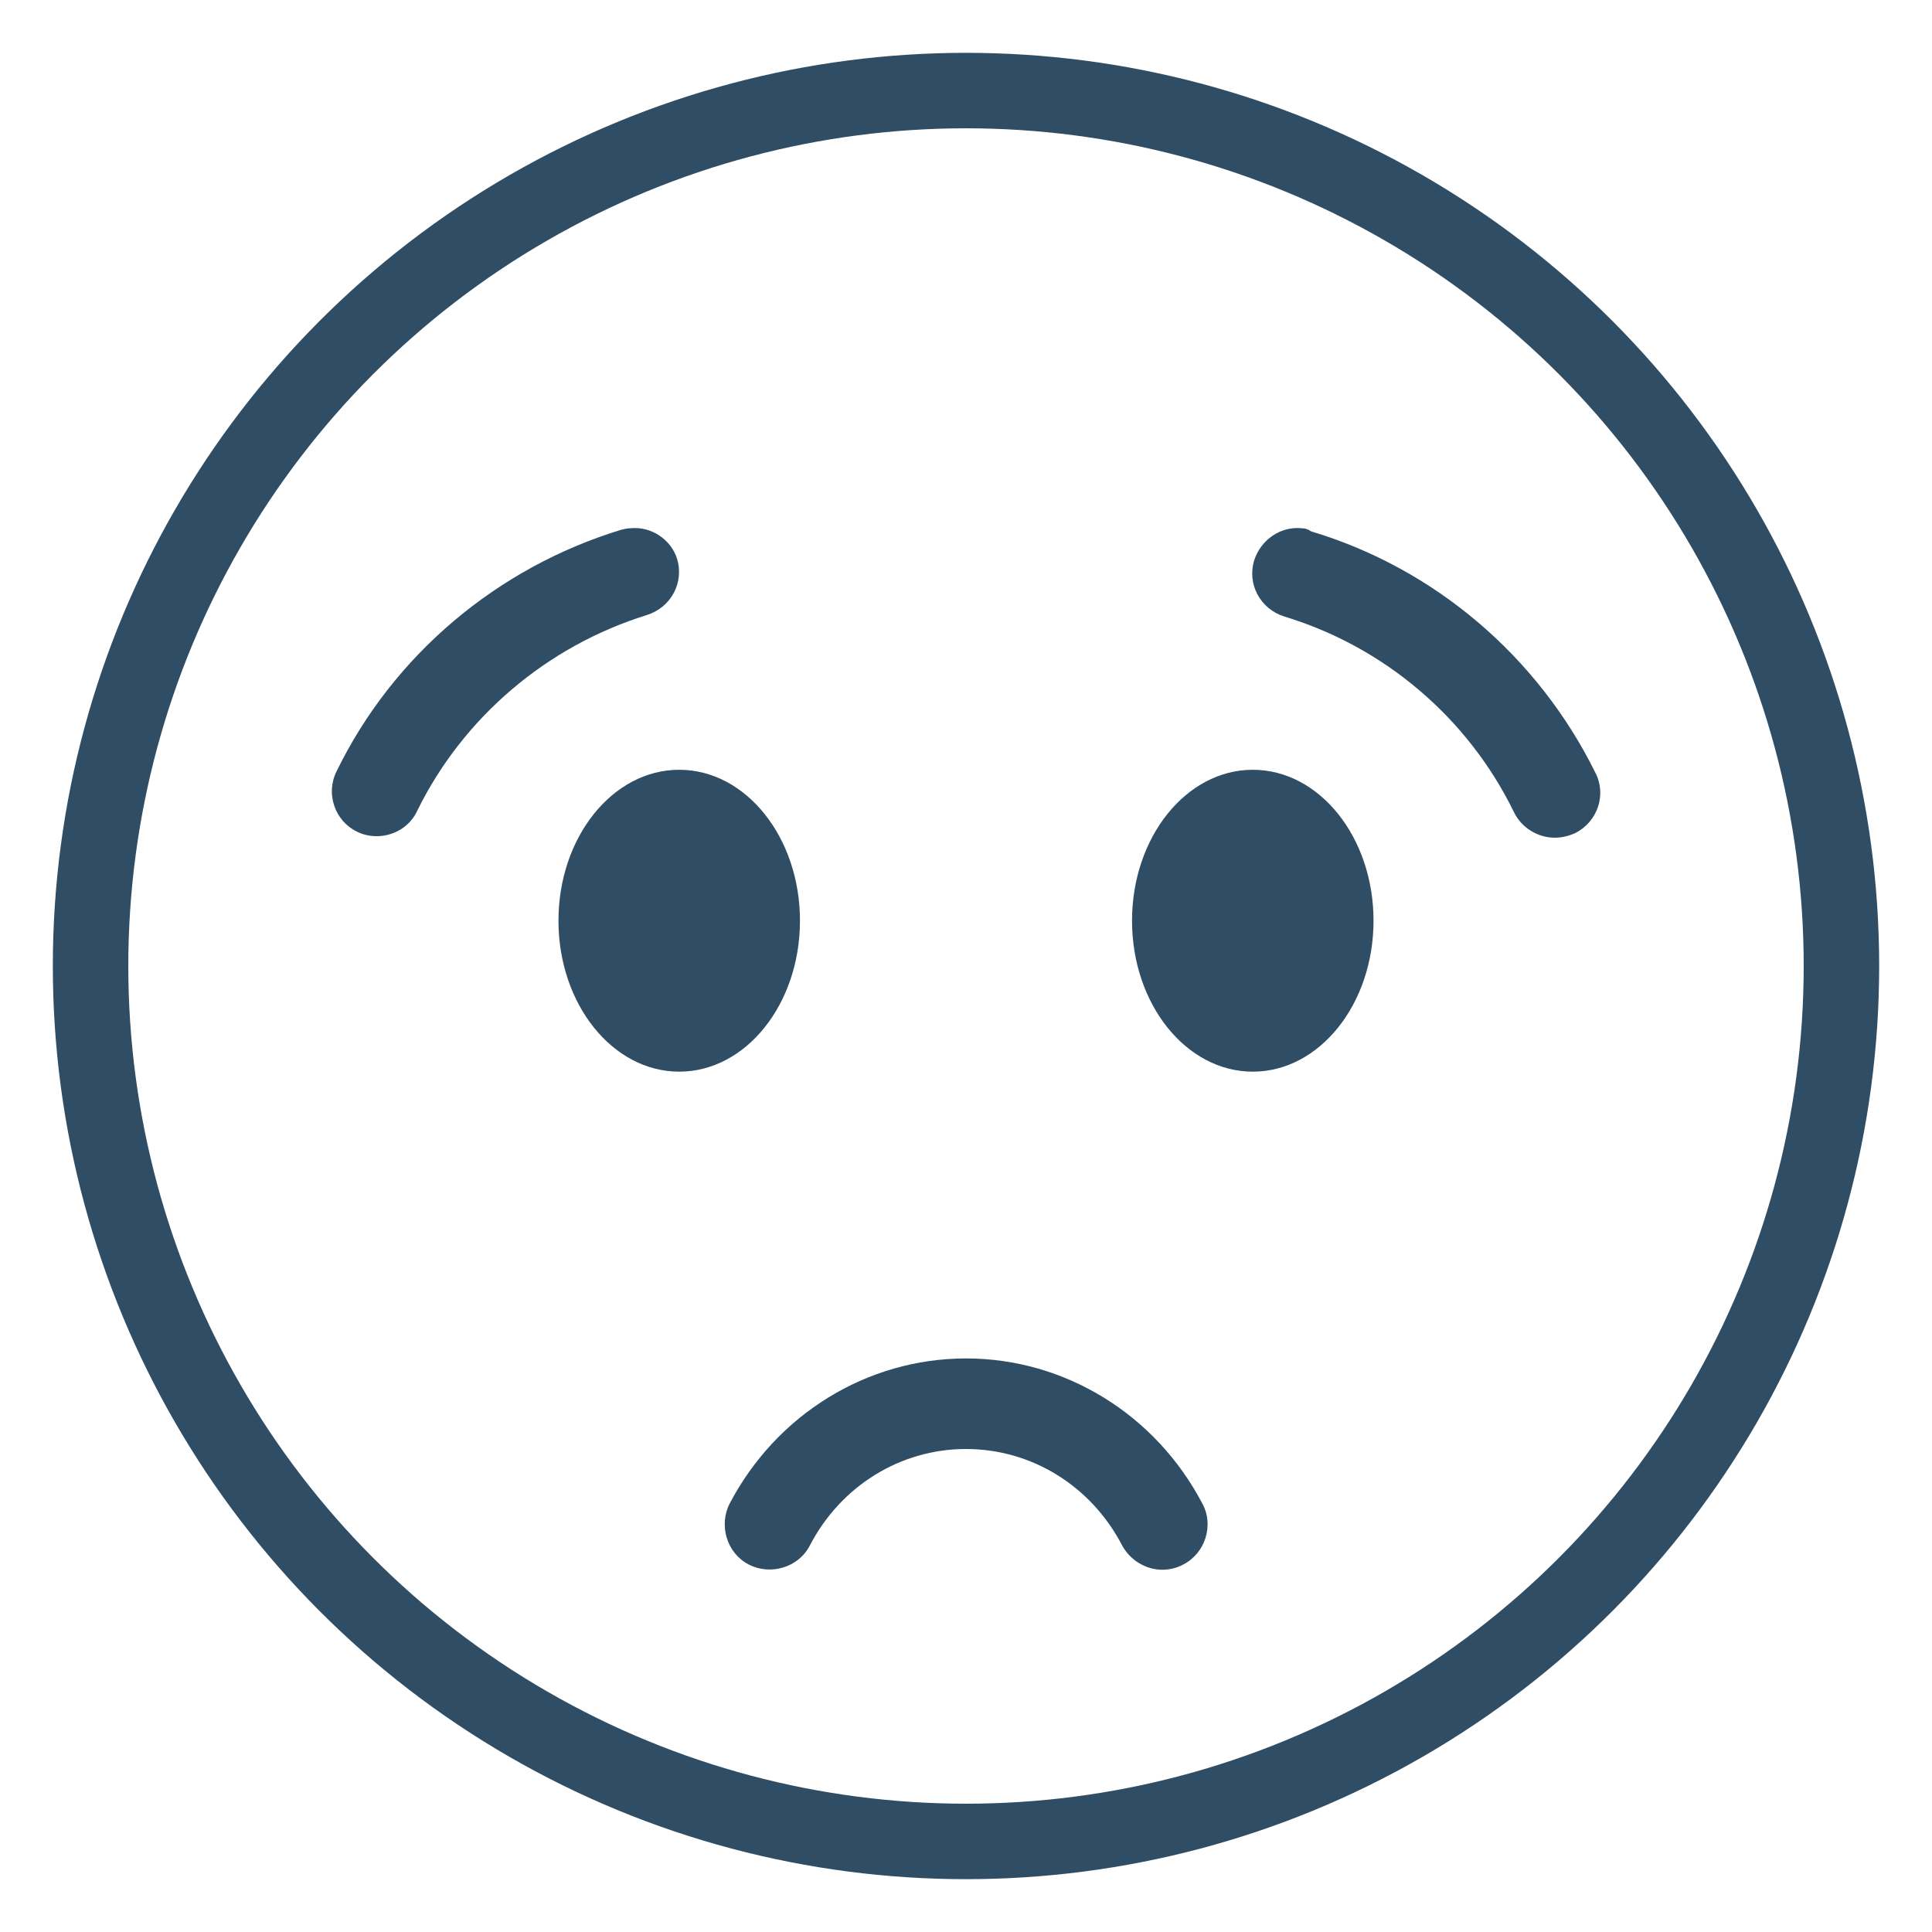 <?xml version="1.0" encoding="utf-8"?>
<!-- Generator: Adobe Illustrator 26.2.1, SVG Export Plug-In . SVG Version: 6.00 Build 0)  -->
<!DOCTYPE svg PUBLIC "-//W3C//DTD SVG 1.1//EN" "http://www.w3.org/Graphics/SVG/1.1/DTD/svg11.dtd">
<svg version="1.1" id="Layer_1" xmlns:x="http://ns.adobe.com/Extensibility/1.0/" xmlns:i="http://ns.adobe.com/AdobeIllustrator/10.0/" xmlns:graph="http://ns.adobe.com/Graphs/1.0/"
	 xmlns="http://www.w3.org/2000/svg" xmlns:xlink="http://www.w3.org/1999/xlink" x="0px" y="0px" viewBox="0 0 256 256"
	 style="enable-background:new 0 0 256 256;" xml:space="preserve">
<style type="text/css">
	.st0{fill:none;stroke:#2F4D65;stroke-width:10;stroke-miterlimit:10;}
	.st1{fill:#2F4D65;}
</style>
<circle class="st0" cx="128" cy="128" r="116"/>
<path class="st1" d="M172.5,70c-2.8-0.3-5.4,1.5-6.3,4.2c-1,3.2,0.8,6.5,4,7.5c13.2,4,24.3,13.4,30.4,25.9c1,2.1,3.2,3.4,5.4,3.4
	c0.9,0,1.8-0.2,2.7-0.6c3-1.5,4.2-5.1,2.7-8c-7.6-15.4-21.3-27.1-37.7-32C173.3,70.1,172.9,70,172.5,70z"/>
<path class="st1" d="M83.5,70c-0.4,0-0.8,0.1-1.2,0.2c-16.4,5-30.2,16.6-37.7,32c-1.5,3-0.2,6.6,2.7,8c0.8,0.4,1.7,0.6,2.6,0.6
	c2.2,0,4.4-1.2,5.4-3.4c6.1-12.4,17.2-21.8,30.4-25.9c3.2-1,5-4.3,4-7.5C88.9,71.5,86.3,69.7,83.5,70z"/>
<ellipse class="st1" cx="90" cy="122" rx="16" ry="20"/>
<ellipse class="st1" cx="166" cy="122" rx="16" ry="20"/>
<path class="st1" d="M128,180c-13.1,0-25.1,7.4-31.3,19.2c-1.5,2.9-0.4,6.6,2.5,8.1c2.9,1.5,6.6,0.4,8.1-2.5
	c4.1-7.9,12-12.8,20.7-12.8s16.6,4.9,20.7,12.8c1.1,2,3.2,3.2,5.3,3.2c0.9,0,1.9-0.2,2.8-0.7c2.9-1.5,4.1-5.2,2.5-8.1
	C153.1,187.4,141.1,180,128,180z"/>
</svg>
